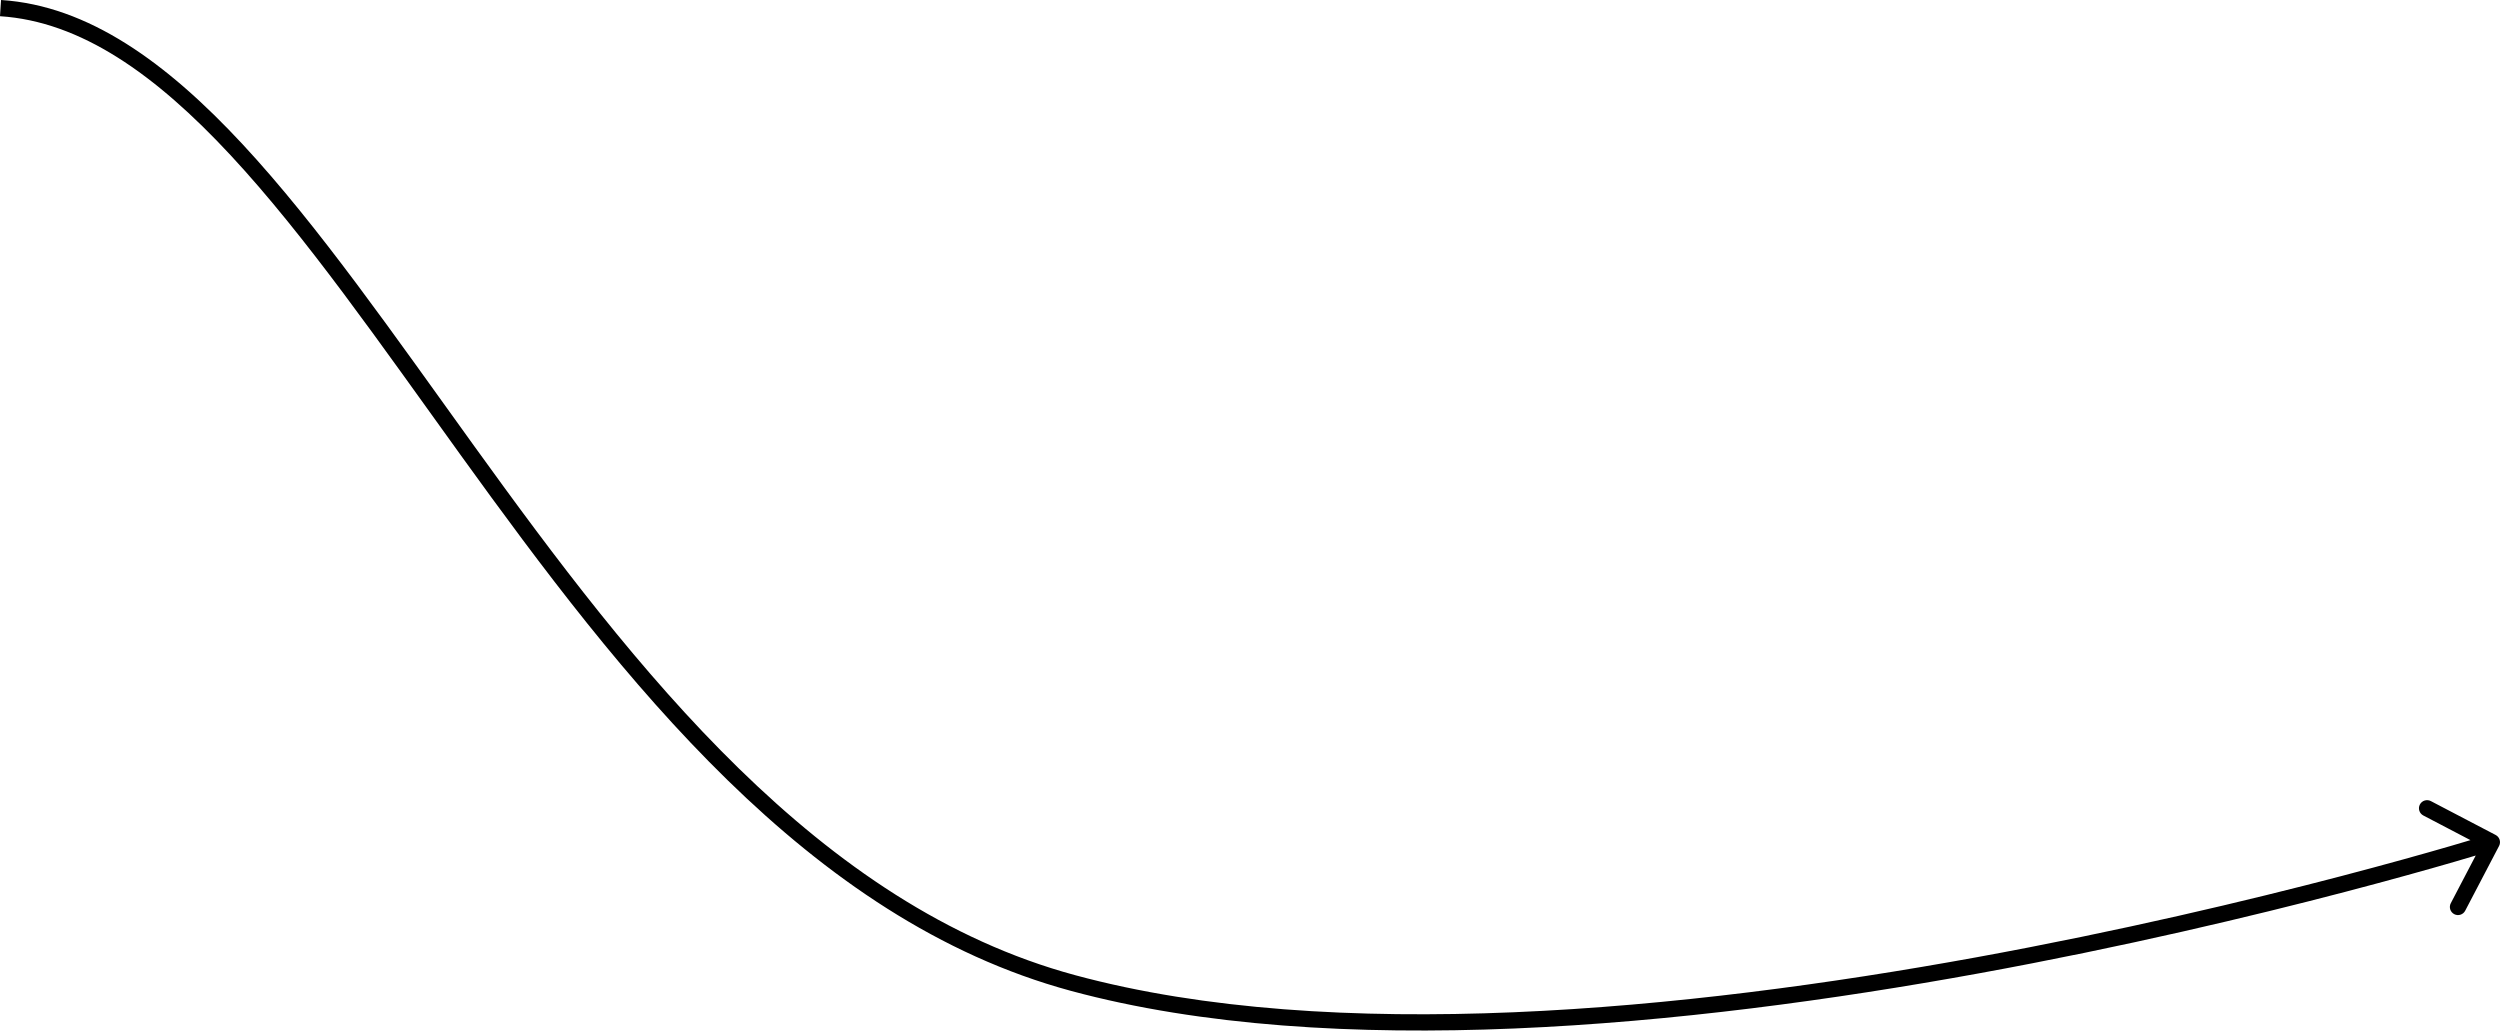 <?xml version="1.0" encoding="UTF-8"?> <svg xmlns="http://www.w3.org/2000/svg" width="1847" height="762" viewBox="0 0 1847 762" fill="none"> <path d="M792.649 726.228L791.08 732.021L792.649 726.228ZM1846.32 624.975C1847.85 622.038 1846.72 618.411 1843.78 616.875L1795.91 591.843C1792.97 590.307 1789.35 591.443 1787.81 594.38C1786.27 597.318 1787.41 600.944 1790.35 602.48L1832.9 624.731L1810.65 667.28C1809.11 670.218 1810.25 673.844 1813.18 675.38C1816.12 676.916 1819.75 675.78 1821.28 672.843L1846.32 624.975ZM4.38046e-06 11.979C59.628 15.826 114.781 54.861 170.423 114.735C225.991 174.53 280.972 253.886 340.633 336.609C459.45 501.355 596.642 679.361 791.08 732.021L794.218 720.435C604.528 669.061 469.631 494.95 350.369 329.587C290.99 247.255 235.434 167.058 179.216 106.563C123.07 46.147 65.186 4.155 0.773 -0L4.38046e-06 11.979ZM791.08 732.021C984.547 784.419 1247.8 758.155 1461.95 719.128C1569.17 699.588 1664.35 676.794 1732.73 658.885C1766.92 649.93 1794.42 642.194 1813.38 636.695C1822.86 633.946 1830.2 631.755 1835.18 630.25C1837.67 629.498 1839.57 628.917 1840.85 628.524C1841.48 628.327 1841.97 628.177 1842.29 628.076C1842.46 628.025 1842.58 627.987 1842.66 627.961C1842.7 627.948 1842.74 627.938 1842.76 627.932C1842.77 627.928 1842.78 627.926 1842.78 627.924C1842.79 627.922 1842.79 627.921 1841 622.194C1839.2 616.466 1839.2 616.467 1839.2 616.468C1839.19 616.469 1839.19 616.471 1839.18 616.474C1839.16 616.48 1839.13 616.49 1839.09 616.502C1839.01 616.526 1838.89 616.563 1838.73 616.612C1838.42 616.71 1837.94 616.857 1837.31 617.051C1836.05 617.439 1834.18 618.013 1831.71 618.76C1826.77 620.252 1819.47 622.43 1810.03 625.166C1791.17 630.64 1763.77 638.347 1729.69 647.273C1661.52 665.126 1566.64 687.846 1459.79 707.319C1245.8 746.318 984.878 772.072 794.218 720.435L791.08 732.021Z" fill="black"></path> </svg> 